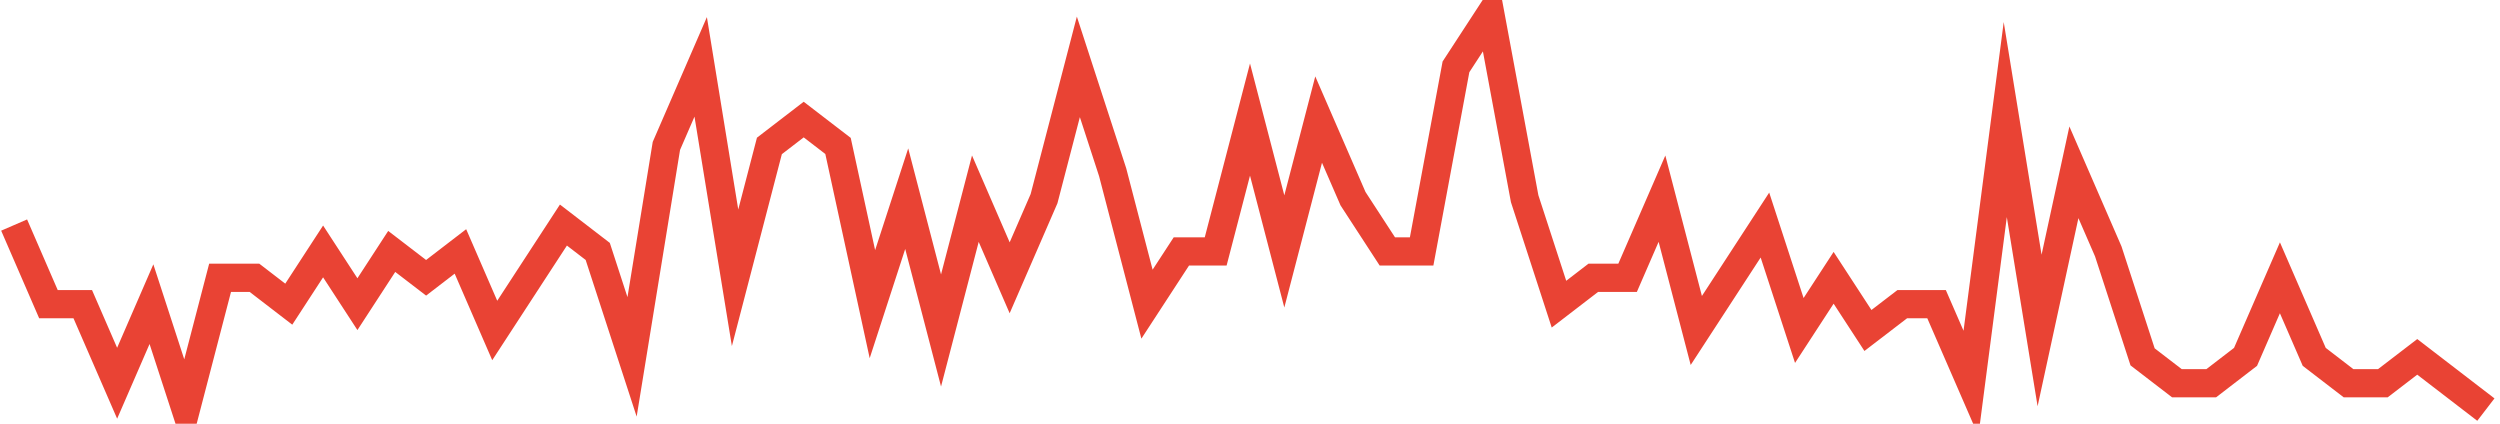 <?xml version="1.0" encoding="UTF-8"?>
<svg xmlns="http://www.w3.org/2000/svg" xmlns:xlink="http://www.w3.org/1999/xlink" width="177pt" height="30pt" viewBox="0 0 177 30" version="1.1">
<g id="surface7756646">
<path style="fill:none;stroke-width:2;stroke-linecap:butt;stroke-linejoin:miter;stroke:rgb(91.373%,26.275%,20.392%);stroke-opacity:1;stroke-miterlimit:10;" d="M 1 15.934 L 3.43 21.535 L 5.859 21.535 L 8.293 27.133 L 10.723 21.535 L 13.152 29 L 15.582 19.668 L 18.016 19.668 L 20.445 21.535 L 22.875 17.801 L 25.305 21.535 L 27.734 17.801 L 30.168 19.668 L 32.598 17.801 L 35.027 23.398 L 37.457 19.668 L 39.891 15.934 L 42.32 17.801 L 44.75 25.266 L 47.18 10.332 L 49.609 4.734 L 52.043 19.668 L 54.473 10.332 L 56.902 8.465 L 59.332 10.332 L 61.766 21.535 L 64.195 14.066 L 66.625 23.398 L 69.055 14.066 L 71.484 19.668 L 73.918 14.066 L 76.348 4.734 L 78.777 12.199 L 81.207 21.535 L 83.641 17.801 L 86.07 17.801 L 88.5 8.465 L 90.93 17.801 L 93.359 8.465 L 95.793 14.066 L 98.223 17.801 L 100.652 17.801 L 103.082 4.734 L 105.516 1 L 107.945 14.066 L 110.375 21.535 L 112.805 19.668 L 115.234 19.668 L 117.668 14.066 L 120.098 23.398 L 122.527 19.668 L 124.957 15.934 L 127.391 23.398 L 129.82 19.668 L 132.25 23.398 L 134.68 21.535 L 137.109 21.535 L 139.543 27.133 L 141.973 8.465 L 144.402 23.398 L 146.832 12.199 L 149.266 17.801 L 151.695 25.266 L 154.125 27.133 L 156.555 27.133 L 158.984 25.266 L 161.418 19.668 L 163.848 25.266 L 166.277 27.133 L 168.707 27.133 L 171.141 25.266 L 176 29 "/>
</g>
</svg>
